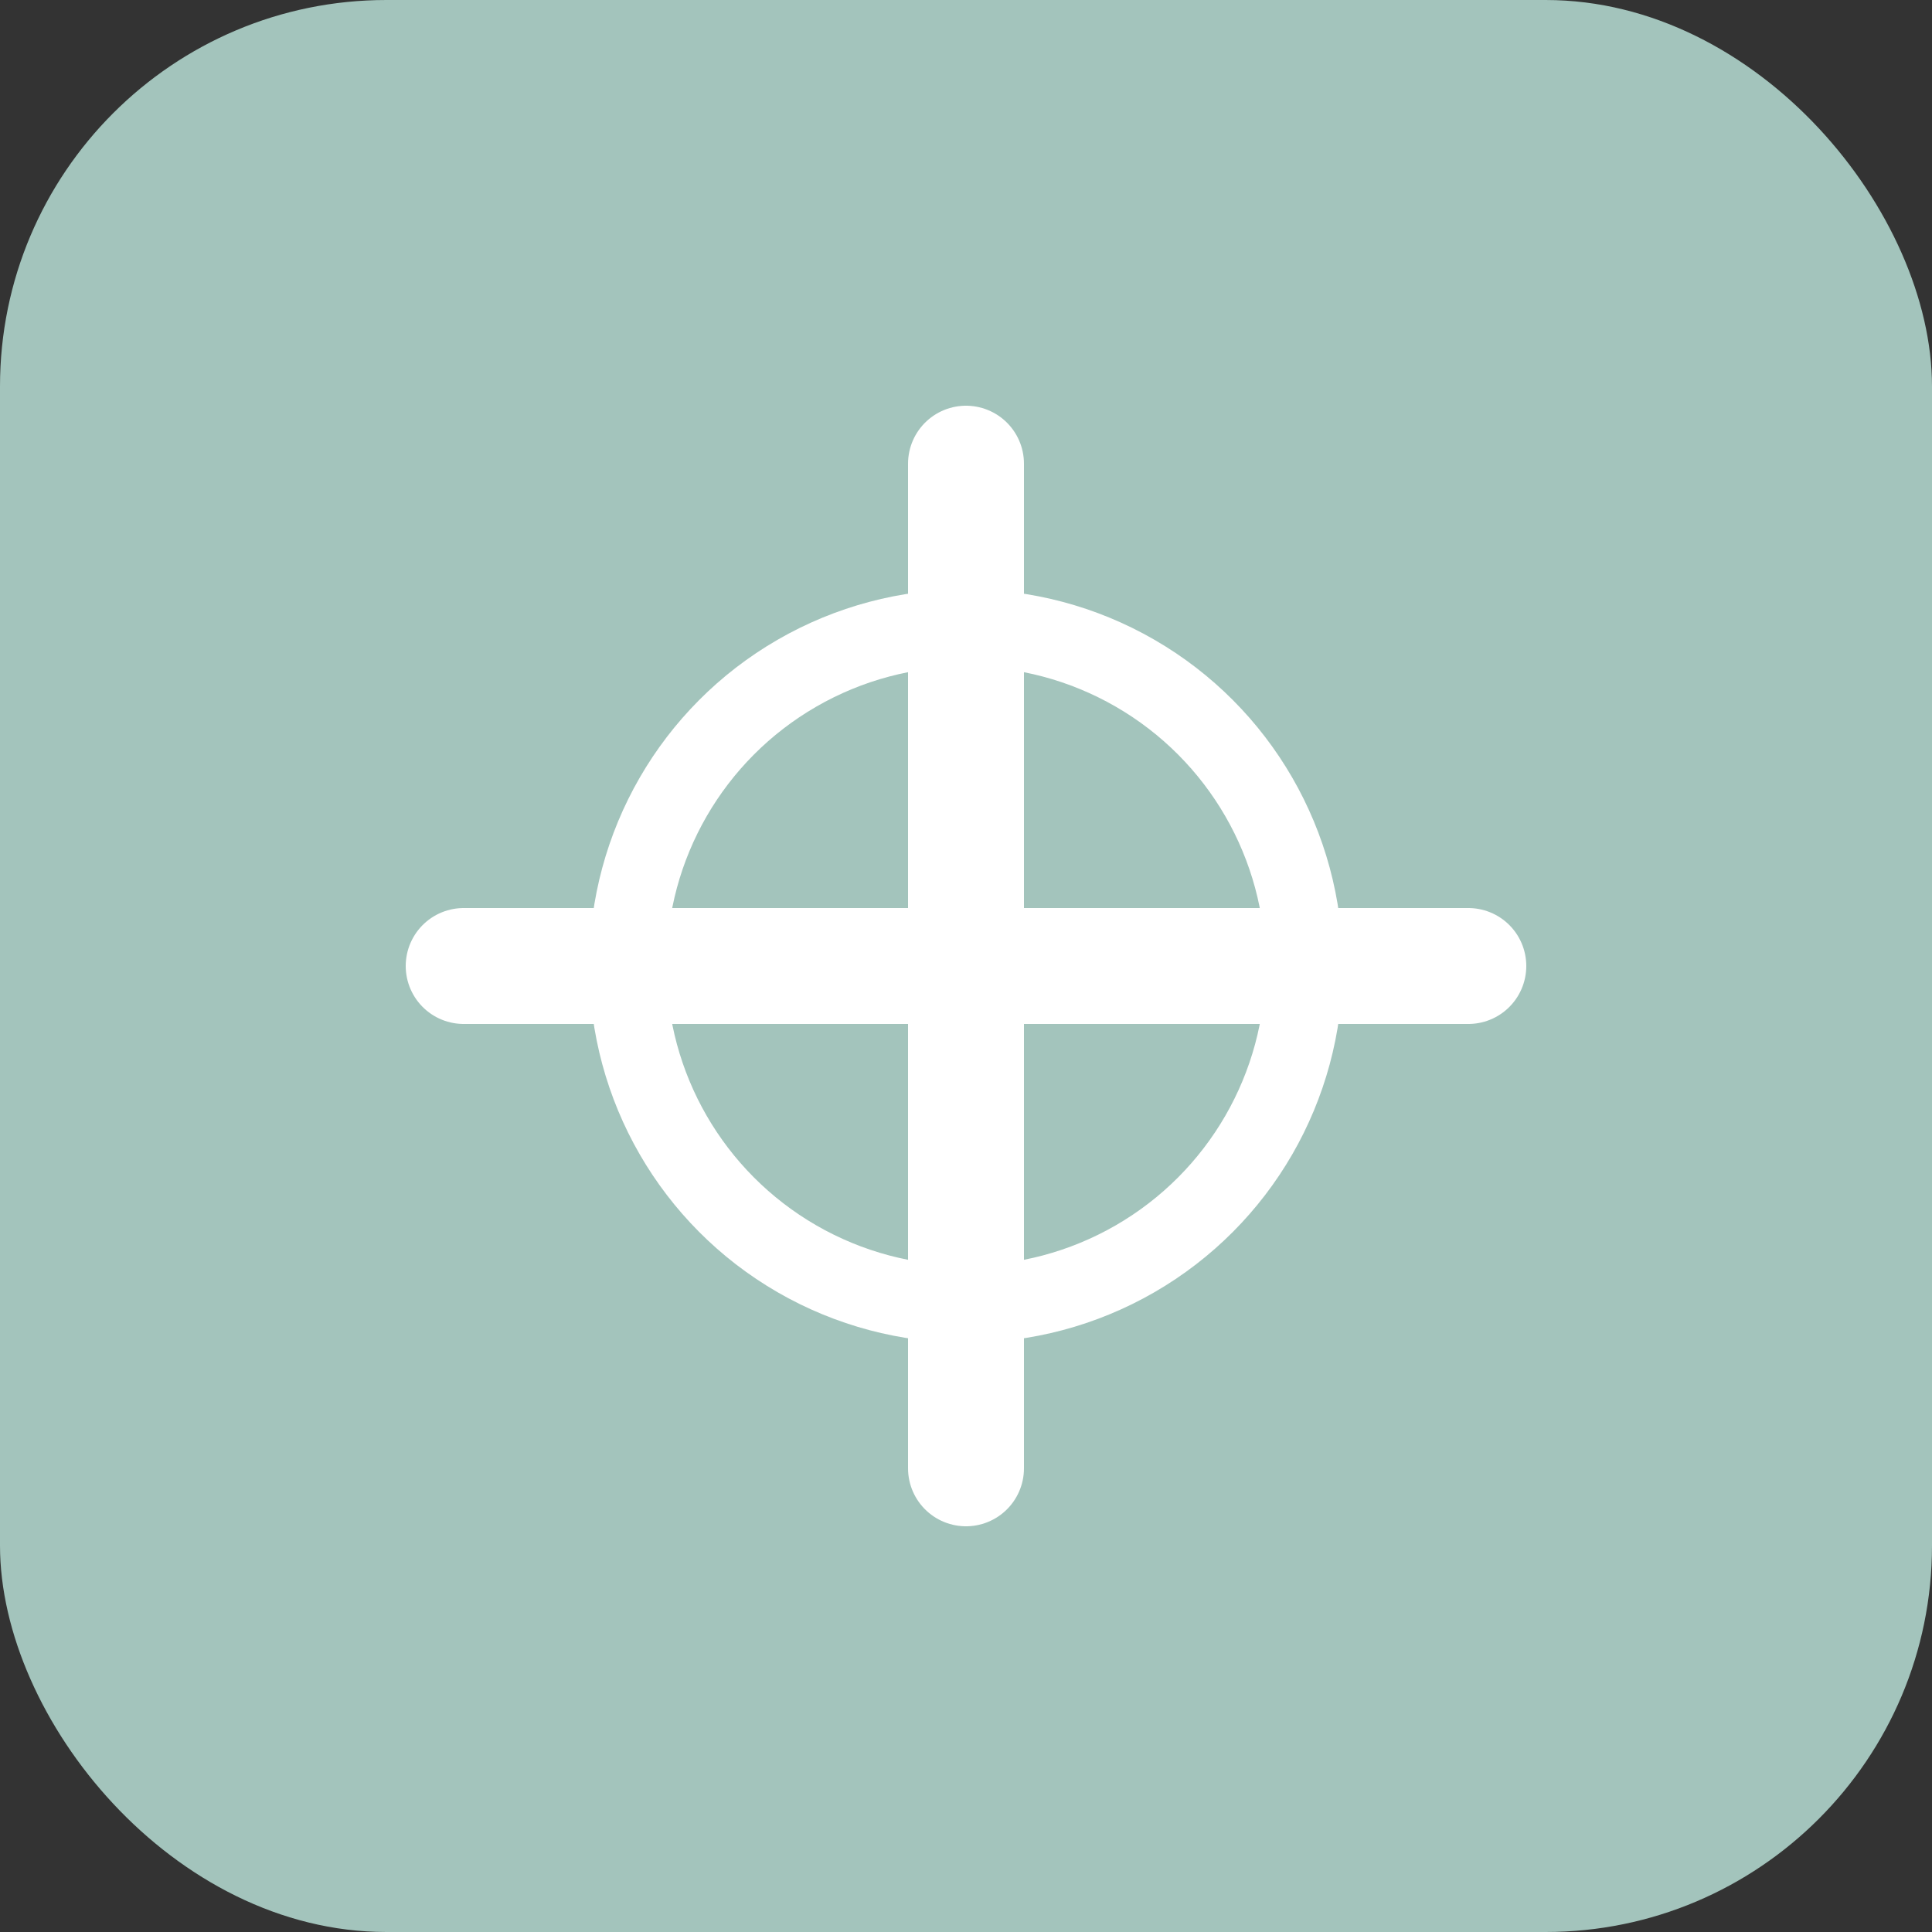 <svg width="200" height="200" viewBox="0 0 200 200" fill="none" xmlns="http://www.w3.org/2000/svg">
  <rect x="0" y="0" width="200" height="200" fill="#333333" stroke="none"/>
  <rect width="200" height="200" rx="40" fill="#A3C4BC" />
  <path d="M48 100H152" stroke="white" stroke-width="12" stroke-linecap="round"/>
  <path d="M100 48L100 152" stroke="white" stroke-width="12" stroke-linecap="round"/>
  <circle cx="100" cy="100" r="35" stroke="white" stroke-width="8"/>
</svg> 